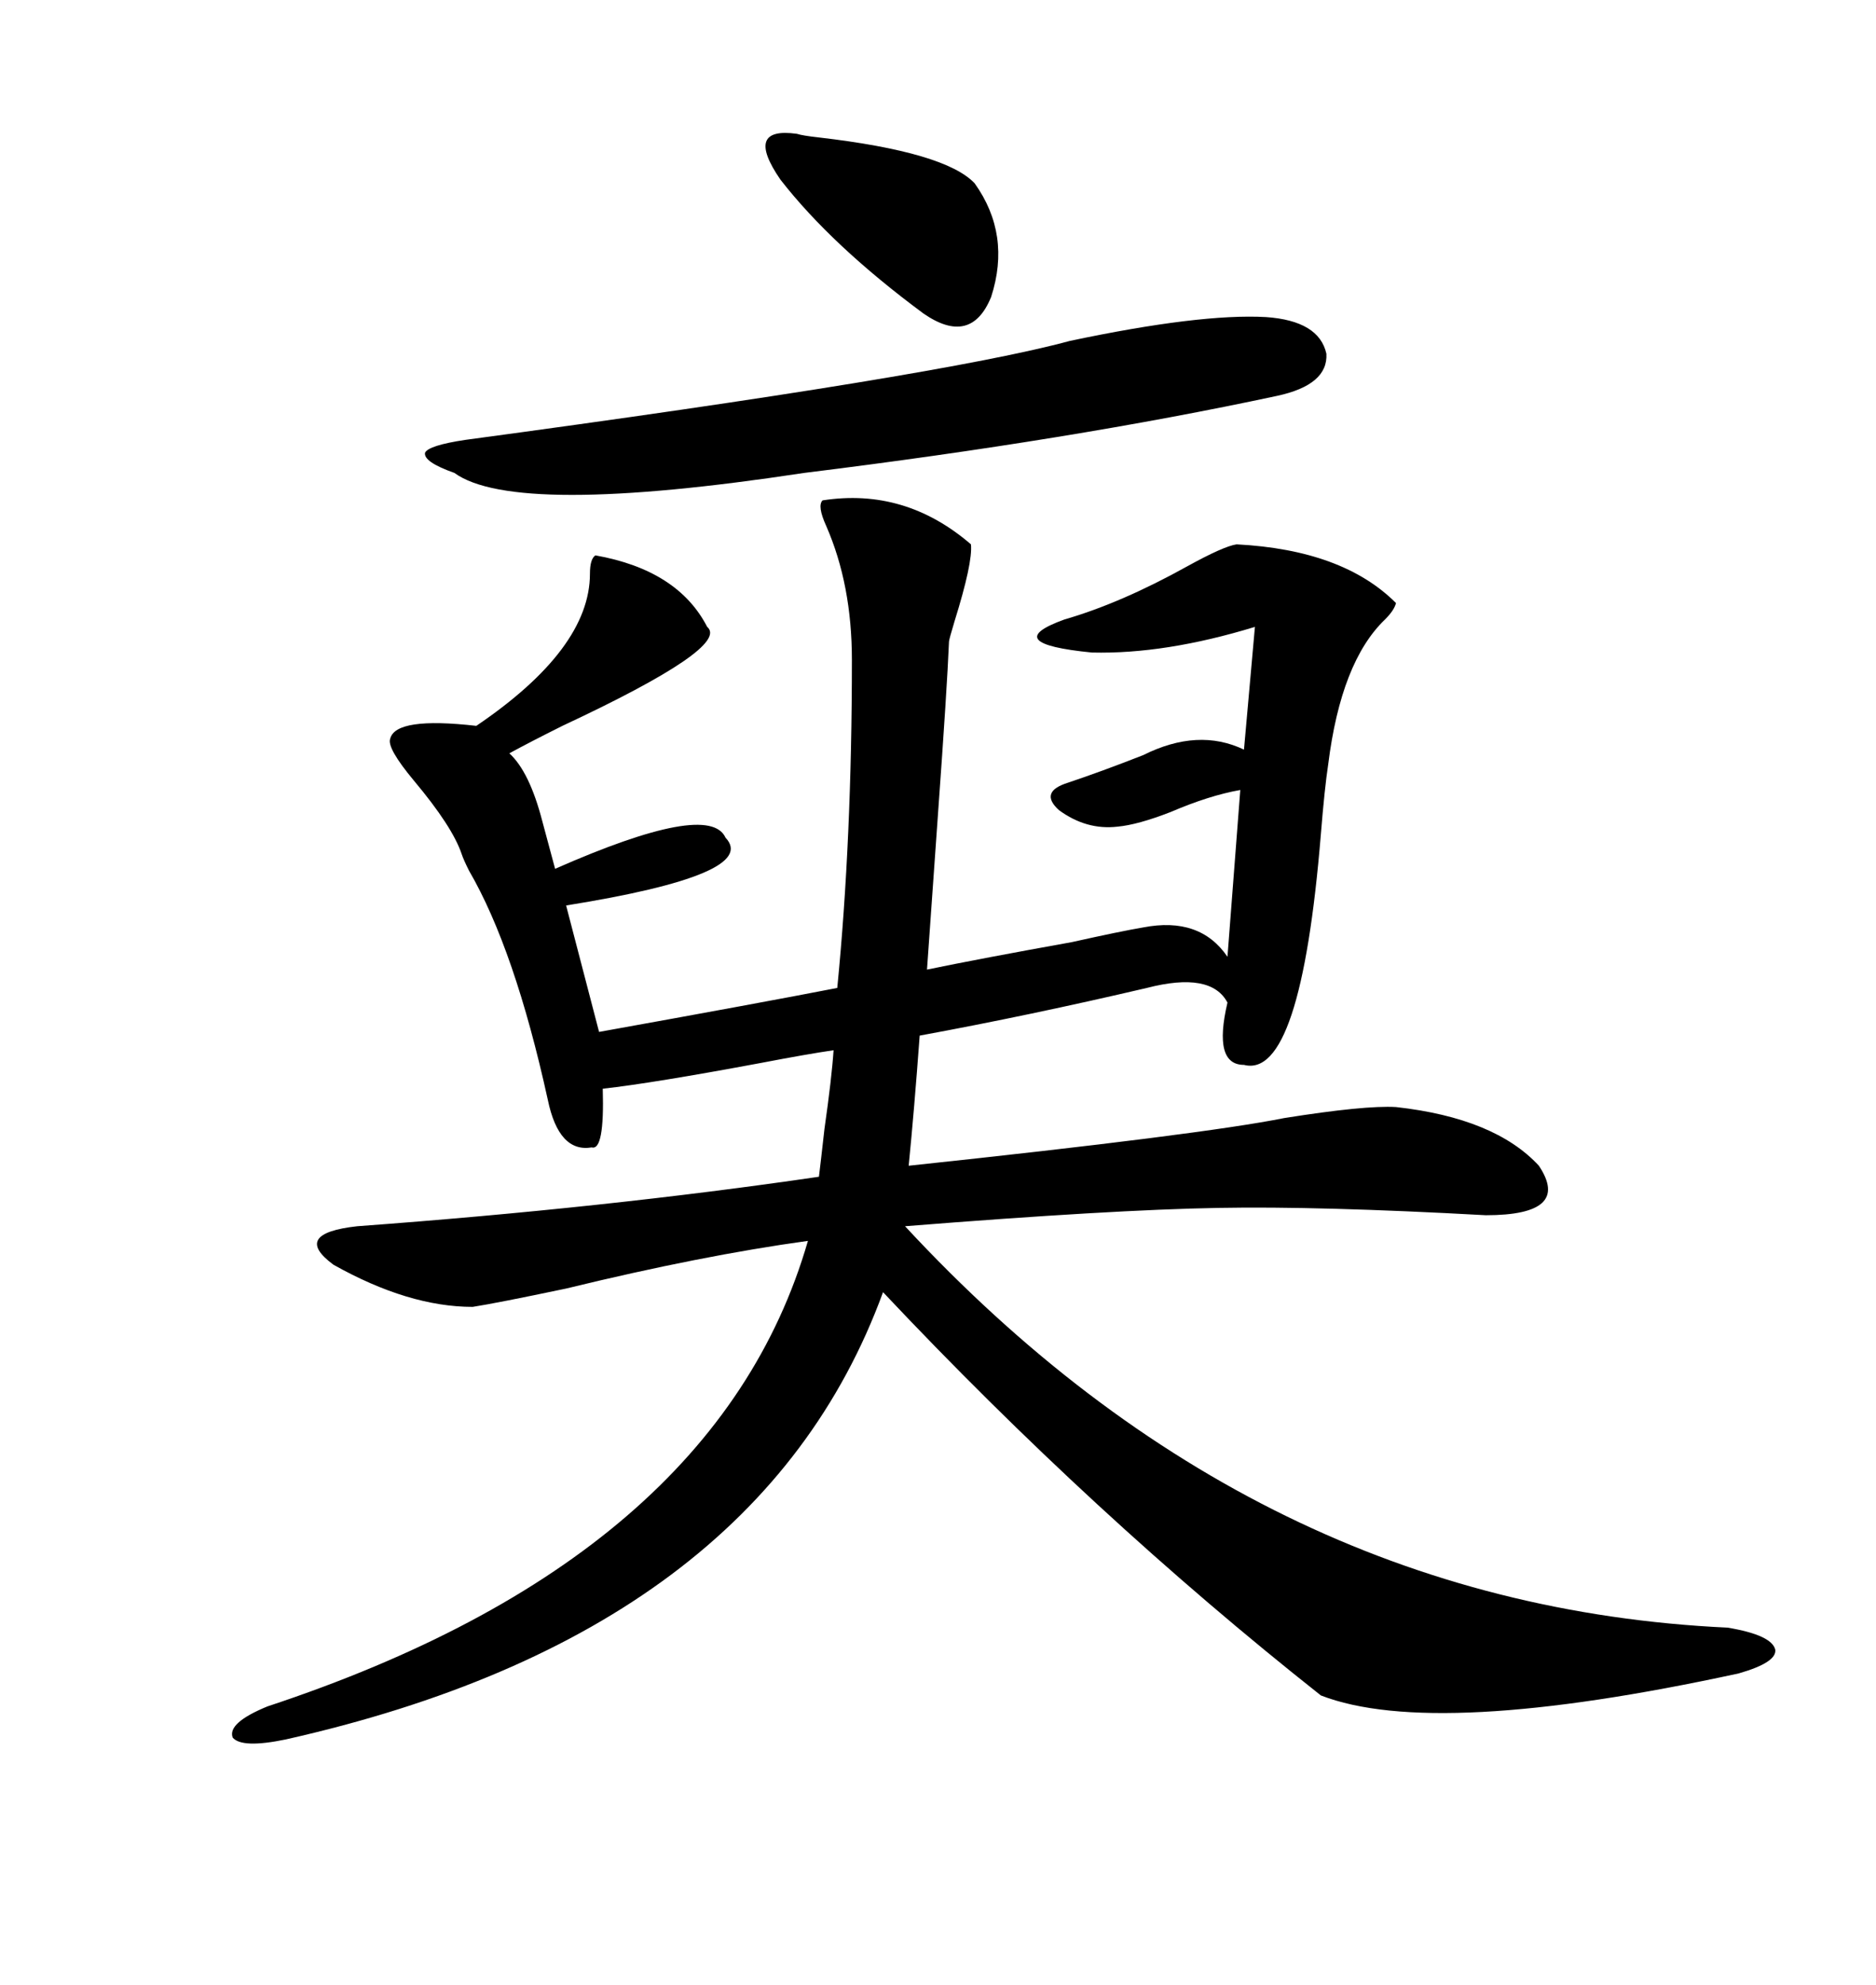<svg xmlns="http://www.w3.org/2000/svg" xmlns:xlink="http://www.w3.org/1999/xlink" width="300" height="317.285"><path d="M197.75 87.01L197.75 87.01Q214.75 87.89 223.24 96.39L223.24 96.39Q222.95 97.56 221.48 99.02L221.48 99.02Q214.45 105.76 212.40 122.17L212.40 122.17Q211.82 125.98 211.23 133.30L211.23 133.30Q208.01 172.56 198.93 170.21L198.93 170.21Q193.95 170.21 196.29 160.25L196.29 160.25Q193.65 155.27 183.40 157.91L183.40 157.91Q164.65 162.30 147.07 165.53L147.07 165.53Q146.19 177.54 145.31 186.33L145.31 186.33Q192.19 181.35 205.37 178.71L205.37 178.71Q218.26 176.66 223.24 176.95L223.24 176.95Q239.06 178.71 246.09 186.33L246.09 186.33Q251.37 194.24 237.60 194.24L237.60 194.24Q210.94 192.77 194.82 193.07L194.82 193.07Q177.83 193.36 144.73 196.00L144.73 196.00Q200.98 256.64 276.27 260.16L276.27 260.16Q283.30 261.33 283.89 263.67L283.89 263.67Q284.18 265.72 278.03 267.48L278.03 267.48Q229.39 278.03 211.23 271.00L211.23 271.00Q174.90 242.29 141.21 206.54L141.21 206.54Q121.29 261.04 45.70 278.03L45.70 278.03Q38.67 279.49 37.21 277.73L37.21 277.73Q36.33 275.39 42.77 272.75L42.77 272.75Q114.55 249.02 129.20 198.34L129.20 198.34Q112.21 200.68 90.53 205.96L90.53 205.96Q79.39 208.30 75.59 208.89L75.59 208.89Q65.33 208.89 53.32 202.15L53.32 202.15Q46.58 197.17 57.13 196.00L57.13 196.00Q96.97 193.07 130.96 188.09L130.96 188.09Q131.25 185.74 131.84 180.47L131.84 180.47Q133.01 172.27 133.30 167.87L133.30 167.87Q129.20 168.46 121.58 169.92L121.58 169.92Q104.30 173.14 96.39 174.02L96.39 174.02Q96.68 183.98 94.63 183.40L94.63 183.40Q89.36 184.28 87.60 175.78L87.60 175.78Q82.32 151.76 75 139.16L75 139.16Q74.12 137.40 73.83 136.52L73.83 136.52Q72.36 132.13 66.21 124.80L66.21 124.80Q61.82 119.53 62.40 118.07L62.40 118.07Q63.28 114.55 76.17 116.02L76.17 116.02Q94.34 103.71 94.34 91.70L94.34 91.70Q94.34 89.36 95.21 88.77L95.21 88.77Q108.40 91.11 113.09 100.20L113.09 100.20Q116.89 103.42 89.94 116.02L89.94 116.02Q84.67 118.65 81.45 120.41L81.45 120.41Q84.67 123.34 86.72 131.25L86.72 131.25Q87.89 135.64 88.77 138.87L88.77 138.87Q113.38 128.03 116.02 133.89L116.02 133.89Q121.58 139.75 90.53 144.73L90.53 144.73L95.80 164.94Q121.88 160.25 133.89 157.91L133.89 157.91Q136.23 134.18 136.23 105.47L136.23 105.47Q136.23 93.46 132.13 84.08L132.13 84.08Q130.66 80.86 131.54 79.98L131.54 79.98Q144.73 77.93 155.27 87.01L155.27 87.01Q155.57 89.94 152.64 99.32L152.64 99.32Q151.76 102.25 151.76 102.54L151.76 102.54Q151.46 109.86 150 130.08L150 130.08Q148.83 146.78 148.24 154.98L148.24 154.98Q156.74 153.22 171.39 150.59L171.39 150.59Q179.30 148.83 182.81 148.24L182.81 148.24Q191.89 146.48 196.29 152.93L196.29 152.93L198.34 126.27Q193.36 127.15 187.21 129.79L187.21 129.79Q181.93 131.84 178.71 132.13L178.71 132.13Q173.73 132.71 169.34 129.49L169.34 129.49Q166.11 126.56 170.80 125.10L170.80 125.10Q176.07 123.34 182.81 120.70L182.81 120.70Q191.60 116.31 198.93 119.82L198.93 119.82L200.68 100.20Q186.33 104.59 174.61 104.30L174.61 104.30Q159.67 102.83 170.21 99.02L170.21 99.02Q179.30 96.39 189.84 90.53L189.84 90.53Q195.70 87.30 197.75 87.01ZM202.44 50.68L202.44 50.68Q210.94 51.27 212.11 56.54L212.11 56.54Q212.40 61.52 204.20 63.28L204.20 63.28Q171.39 70.31 128.61 75.59L128.61 75.59Q82.32 82.62 72.66 75.59L72.66 75.59Q67.68 73.83 67.97 72.36L67.97 72.36Q68.55 71.19 74.41 70.31L74.41 70.31Q150.59 60.06 171.09 54.49L171.09 54.49Q191.89 50.10 202.44 50.68ZM127.44 21.39L127.44 21.39Q128.32 21.68 130.96 21.97L130.96 21.97Q151.17 24.32 155.86 29.30L155.86 29.30Q161.72 37.50 158.50 47.46L158.50 47.46Q155.27 55.37 147.66 50.10L147.66 50.10Q133.01 39.26 124.80 28.71L124.80 28.71Q118.95 20.21 127.44 21.39Z"/></svg>